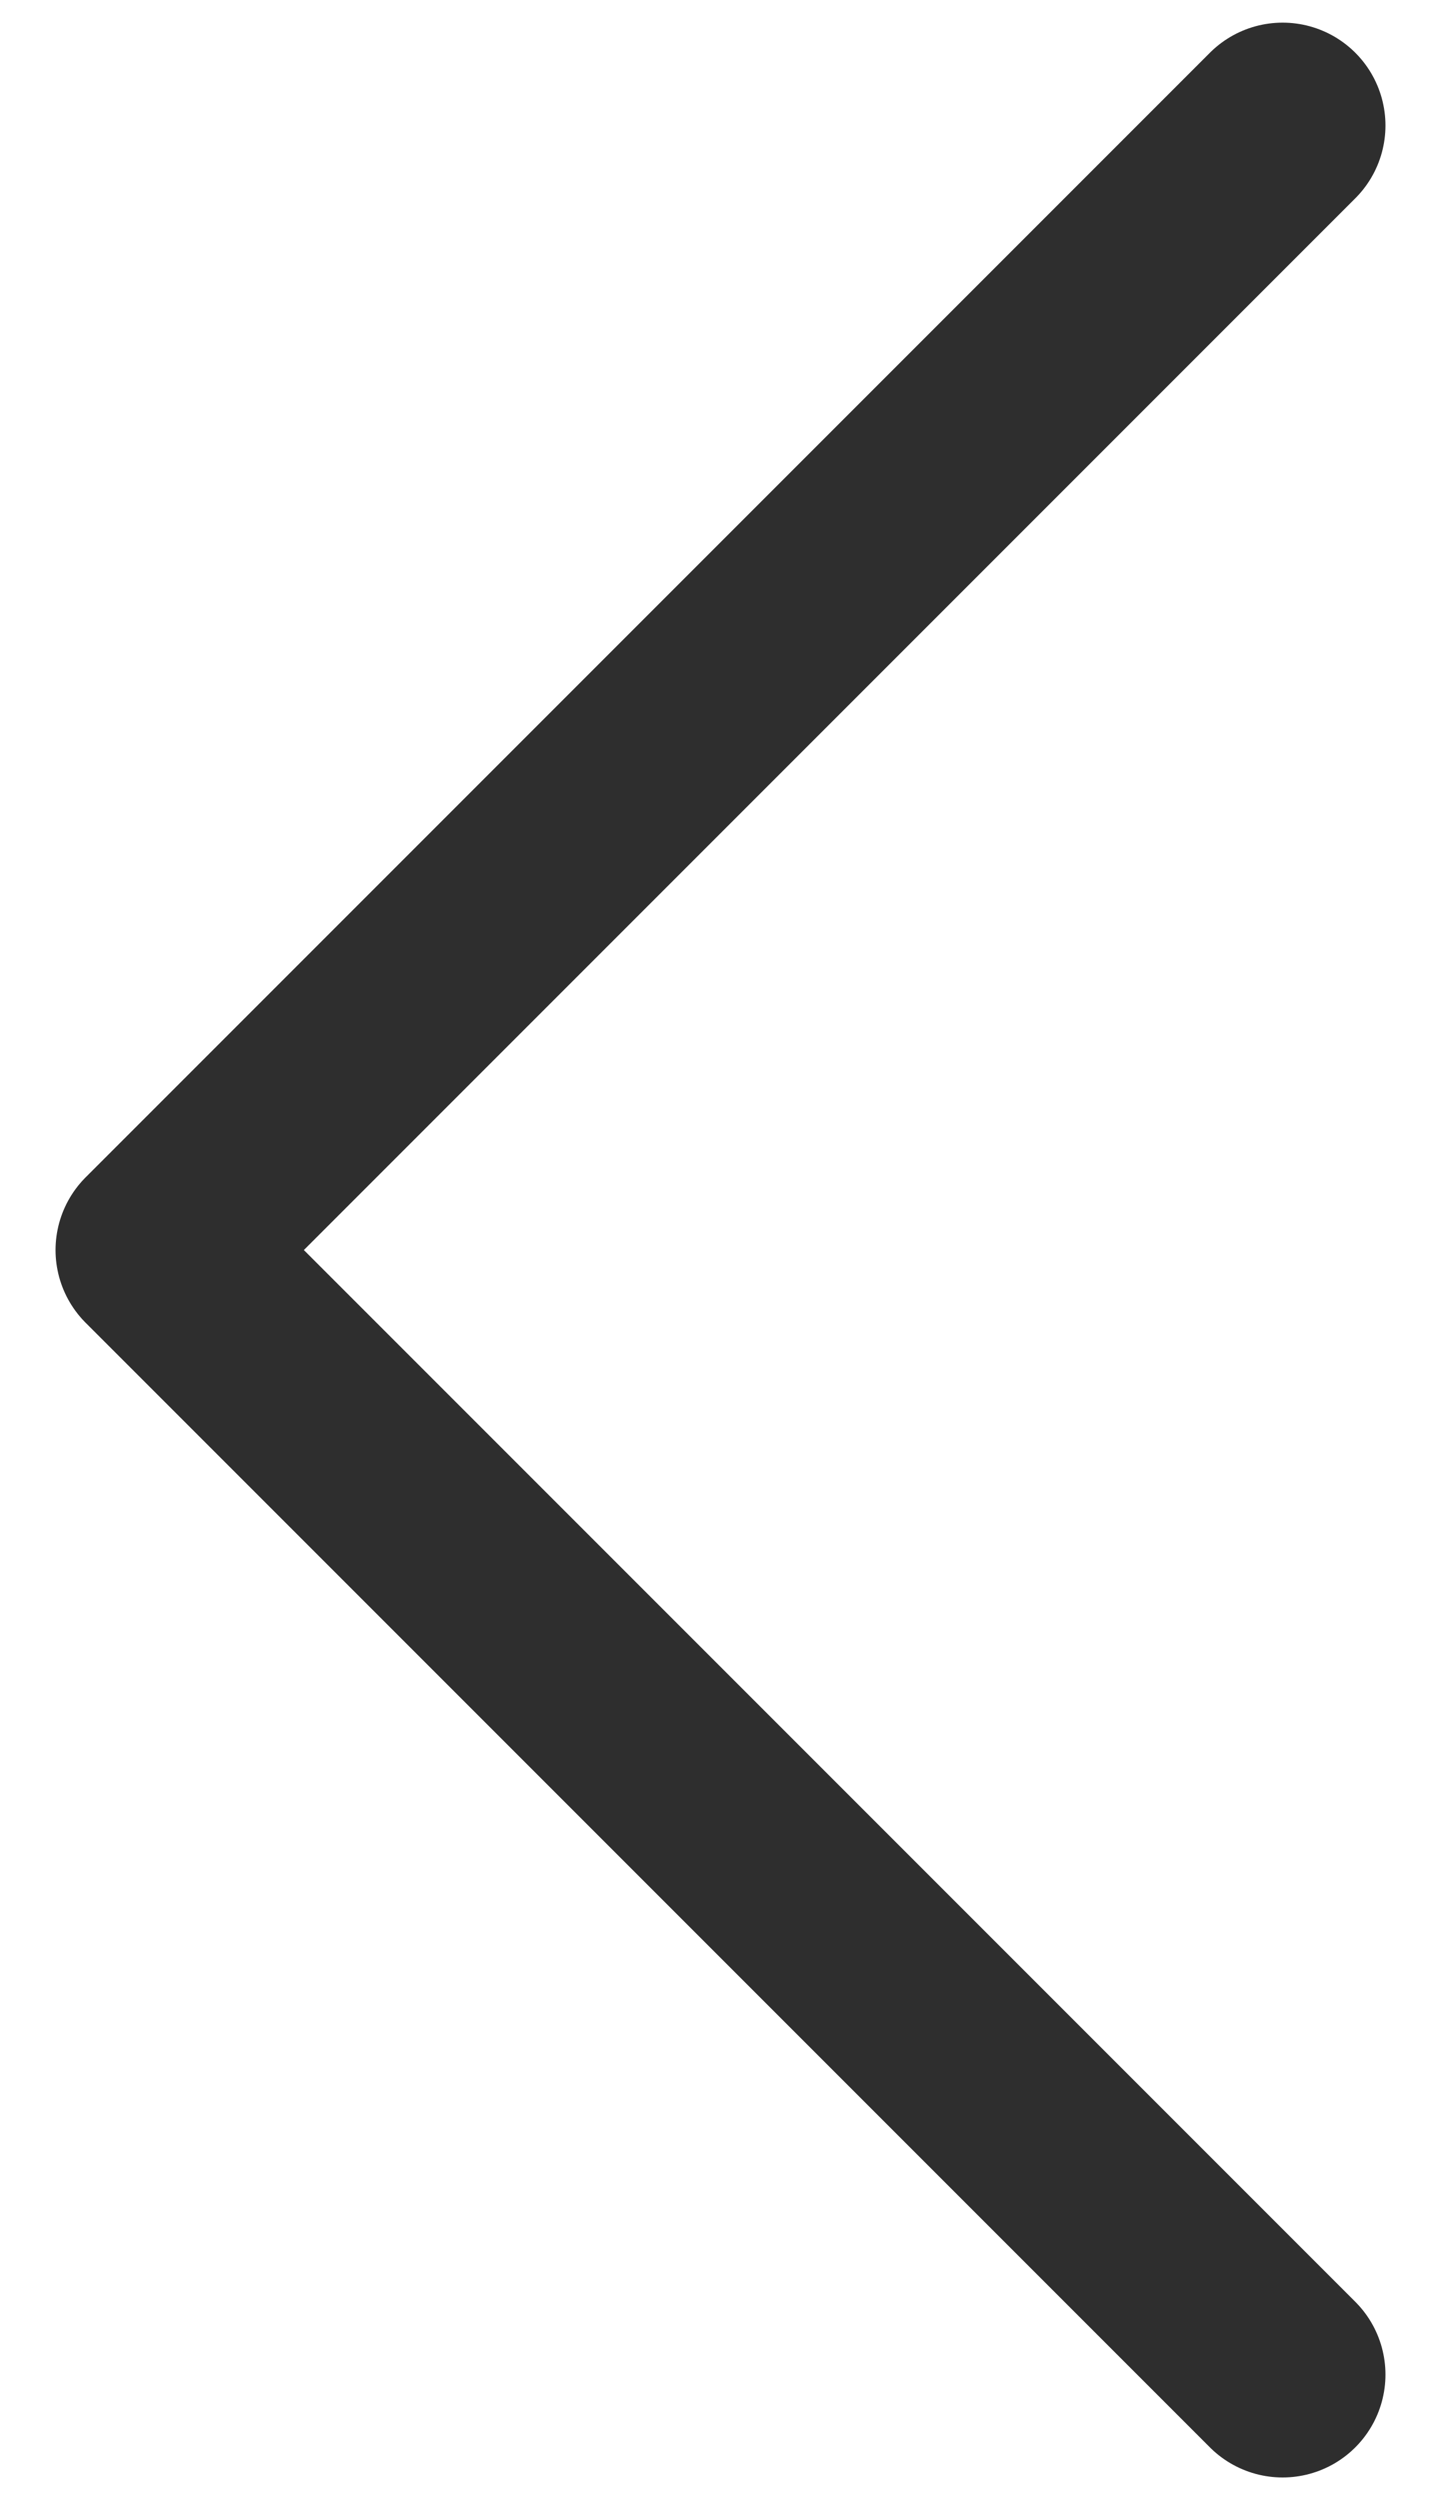 <svg id="Layer_1" data-name="Layer 1" xmlns="http://www.w3.org/2000/svg" viewBox="0 0 14.01 24.3"><defs><style>.cls-1{fill:none;stroke:#2e2e2e;stroke-linecap:round;stroke-linejoin:round;stroke-width:2px;}</style></defs><title>icon-arrow-left</title><polyline class="cls-1" points="12.47 1.22 1.54 12.15 12.47 23.08"/></svg>